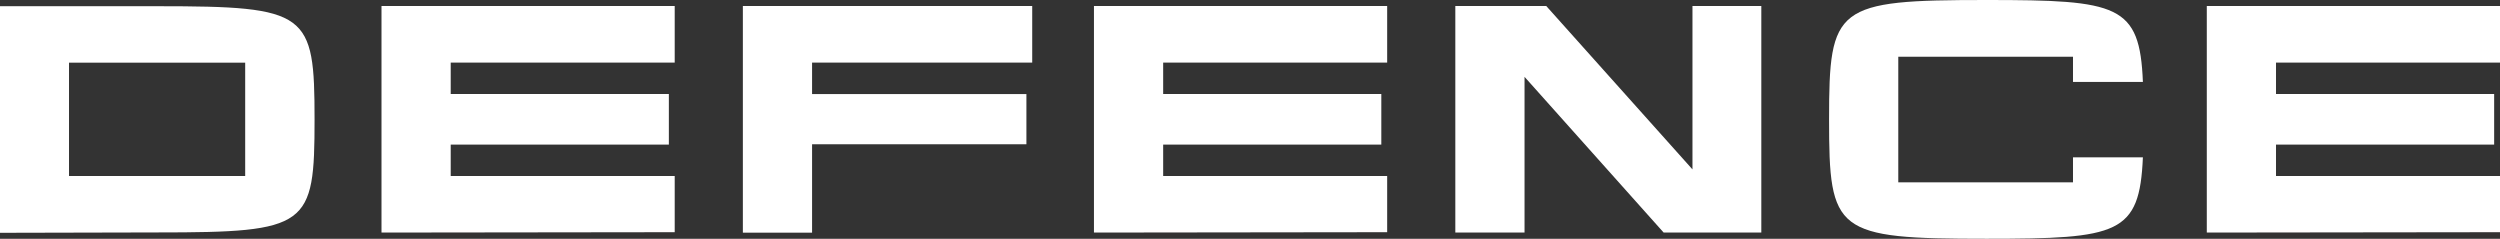 <?xml version="1.0" encoding="UTF-8"?>
<svg xmlns="http://www.w3.org/2000/svg" id="uuid-c943bbfd-1f82-4092-aba9-9b98a02707f0" data-name="defence minimal" viewBox="0 0 61.586 5.882">
  <rect x="0" y="0" width="61.586" height="5.882" fill="#333333" stroke="none"/>
  <path d="M7.749,2.942c0,2.64-.144,2.784-3.868,2.784l-3.881.009V.153h3.881c3.715,0,3.868.153,3.868,2.793v-.004ZM6.04,1.543H1.7v2.793h4.34V1.543Z" fill="#fff"></path>
  <path d="M11.103,4.335h5.518v1.385l-7.223.009V.148h7.223v1.394h-5.518v.774h5.374v1.246h-5.374v.774Z" fill="#fff"></path>
  <path d="M20.005,1.543v.774h5.28v1.237h-5.28v2.177h-1.705V.148h7.128v1.394h-5.424Z" fill="#fff"></path>
  <path d="M28.654,4.335h5.518v1.385l-7.223.009V.148h7.223v1.394h-5.518v.774h5.374v1.246h-5.374v.774Z" fill="#fff"></path>
  <path d="M43.389.148v5.581h-2.406l-3.427-3.836v3.836h-1.705V.148h2.24l3.602,4.025V.148h1.7-.004Z" fill="#fff"></path>
  <path d="M52.789,3.872c-.081,1.898-.598,2.01-3.85,2.01-3.733,0-3.881-.153-3.881-2.941s.157-2.941,3.881-2.941c3.247,0,3.773.112,3.85,2.019h-1.722v-.621h-4.304v3.094h4.304v-.616h1.722v-.004Z" fill="#fff"></path>
  <path d="M56.068,4.335h5.518v1.385l-7.223.009V.148h7.223v1.394h-5.518v.774h5.374v1.246h-5.374v.774Z" fill="#fff"></path>
</svg>
